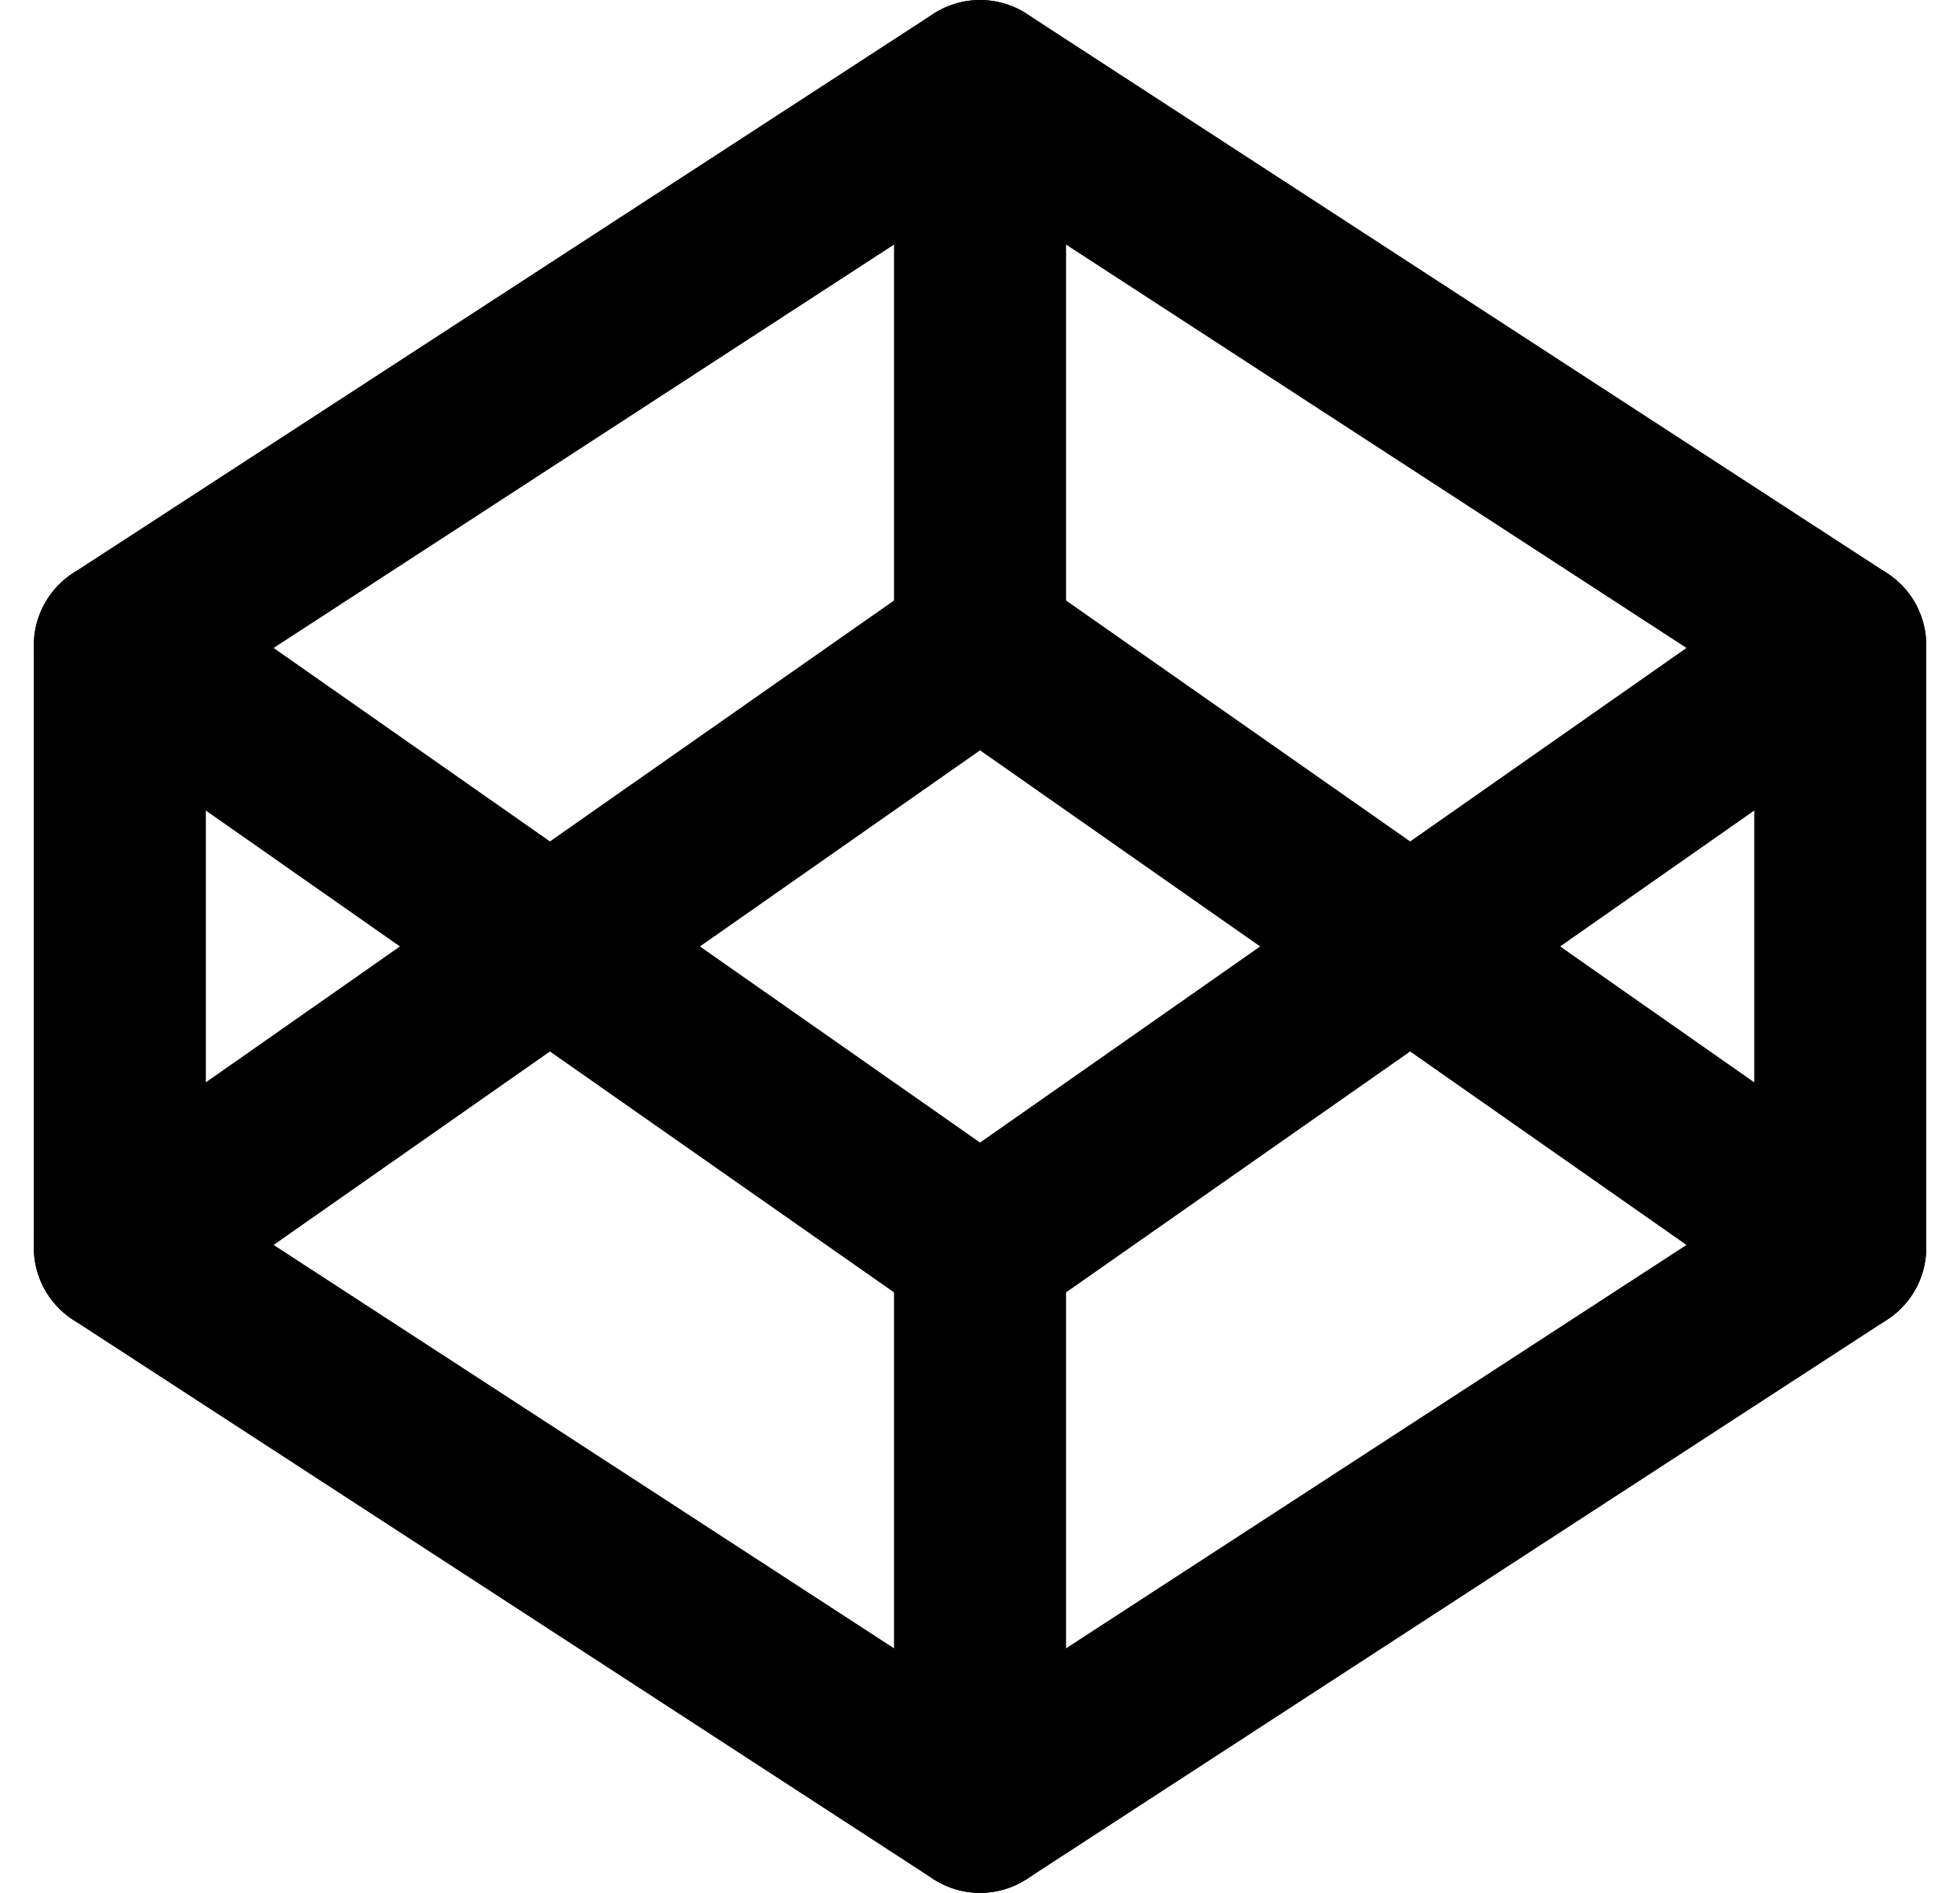 <svg xmlns="http://www.w3.org/2000/svg" width="22.785" height="22" viewBox="0 0 22.785 22"><g transform="translate(-0.607 -1)"><path d="M12,2,22,8.5v7L12,22,2,15.5v-7Z" fill="none" stroke="#000000" stroke-linecap="round" stroke-linejoin="round" stroke-width="2"/><line y1="6.5" transform="translate(12 15.5)" stroke-width="2" stroke="#000000" stroke-linecap="round" stroke-linejoin="round" fill="none"/><path d="M22,8.5l-10,7L2,8.5" fill="none" stroke="#000000" stroke-linecap="round" stroke-linejoin="round" stroke-width="2"/><path d="M2,15.5l10-7,10,7" fill="none" stroke="000000" stroke-linecap="round" stroke-linejoin="round" stroke-width="2"/><line y2="6.5" transform="translate(12 2)" stroke-width="2" stroke="#000000" stroke-linecap="round" stroke-linejoin="round" fill="none"/></g></svg>